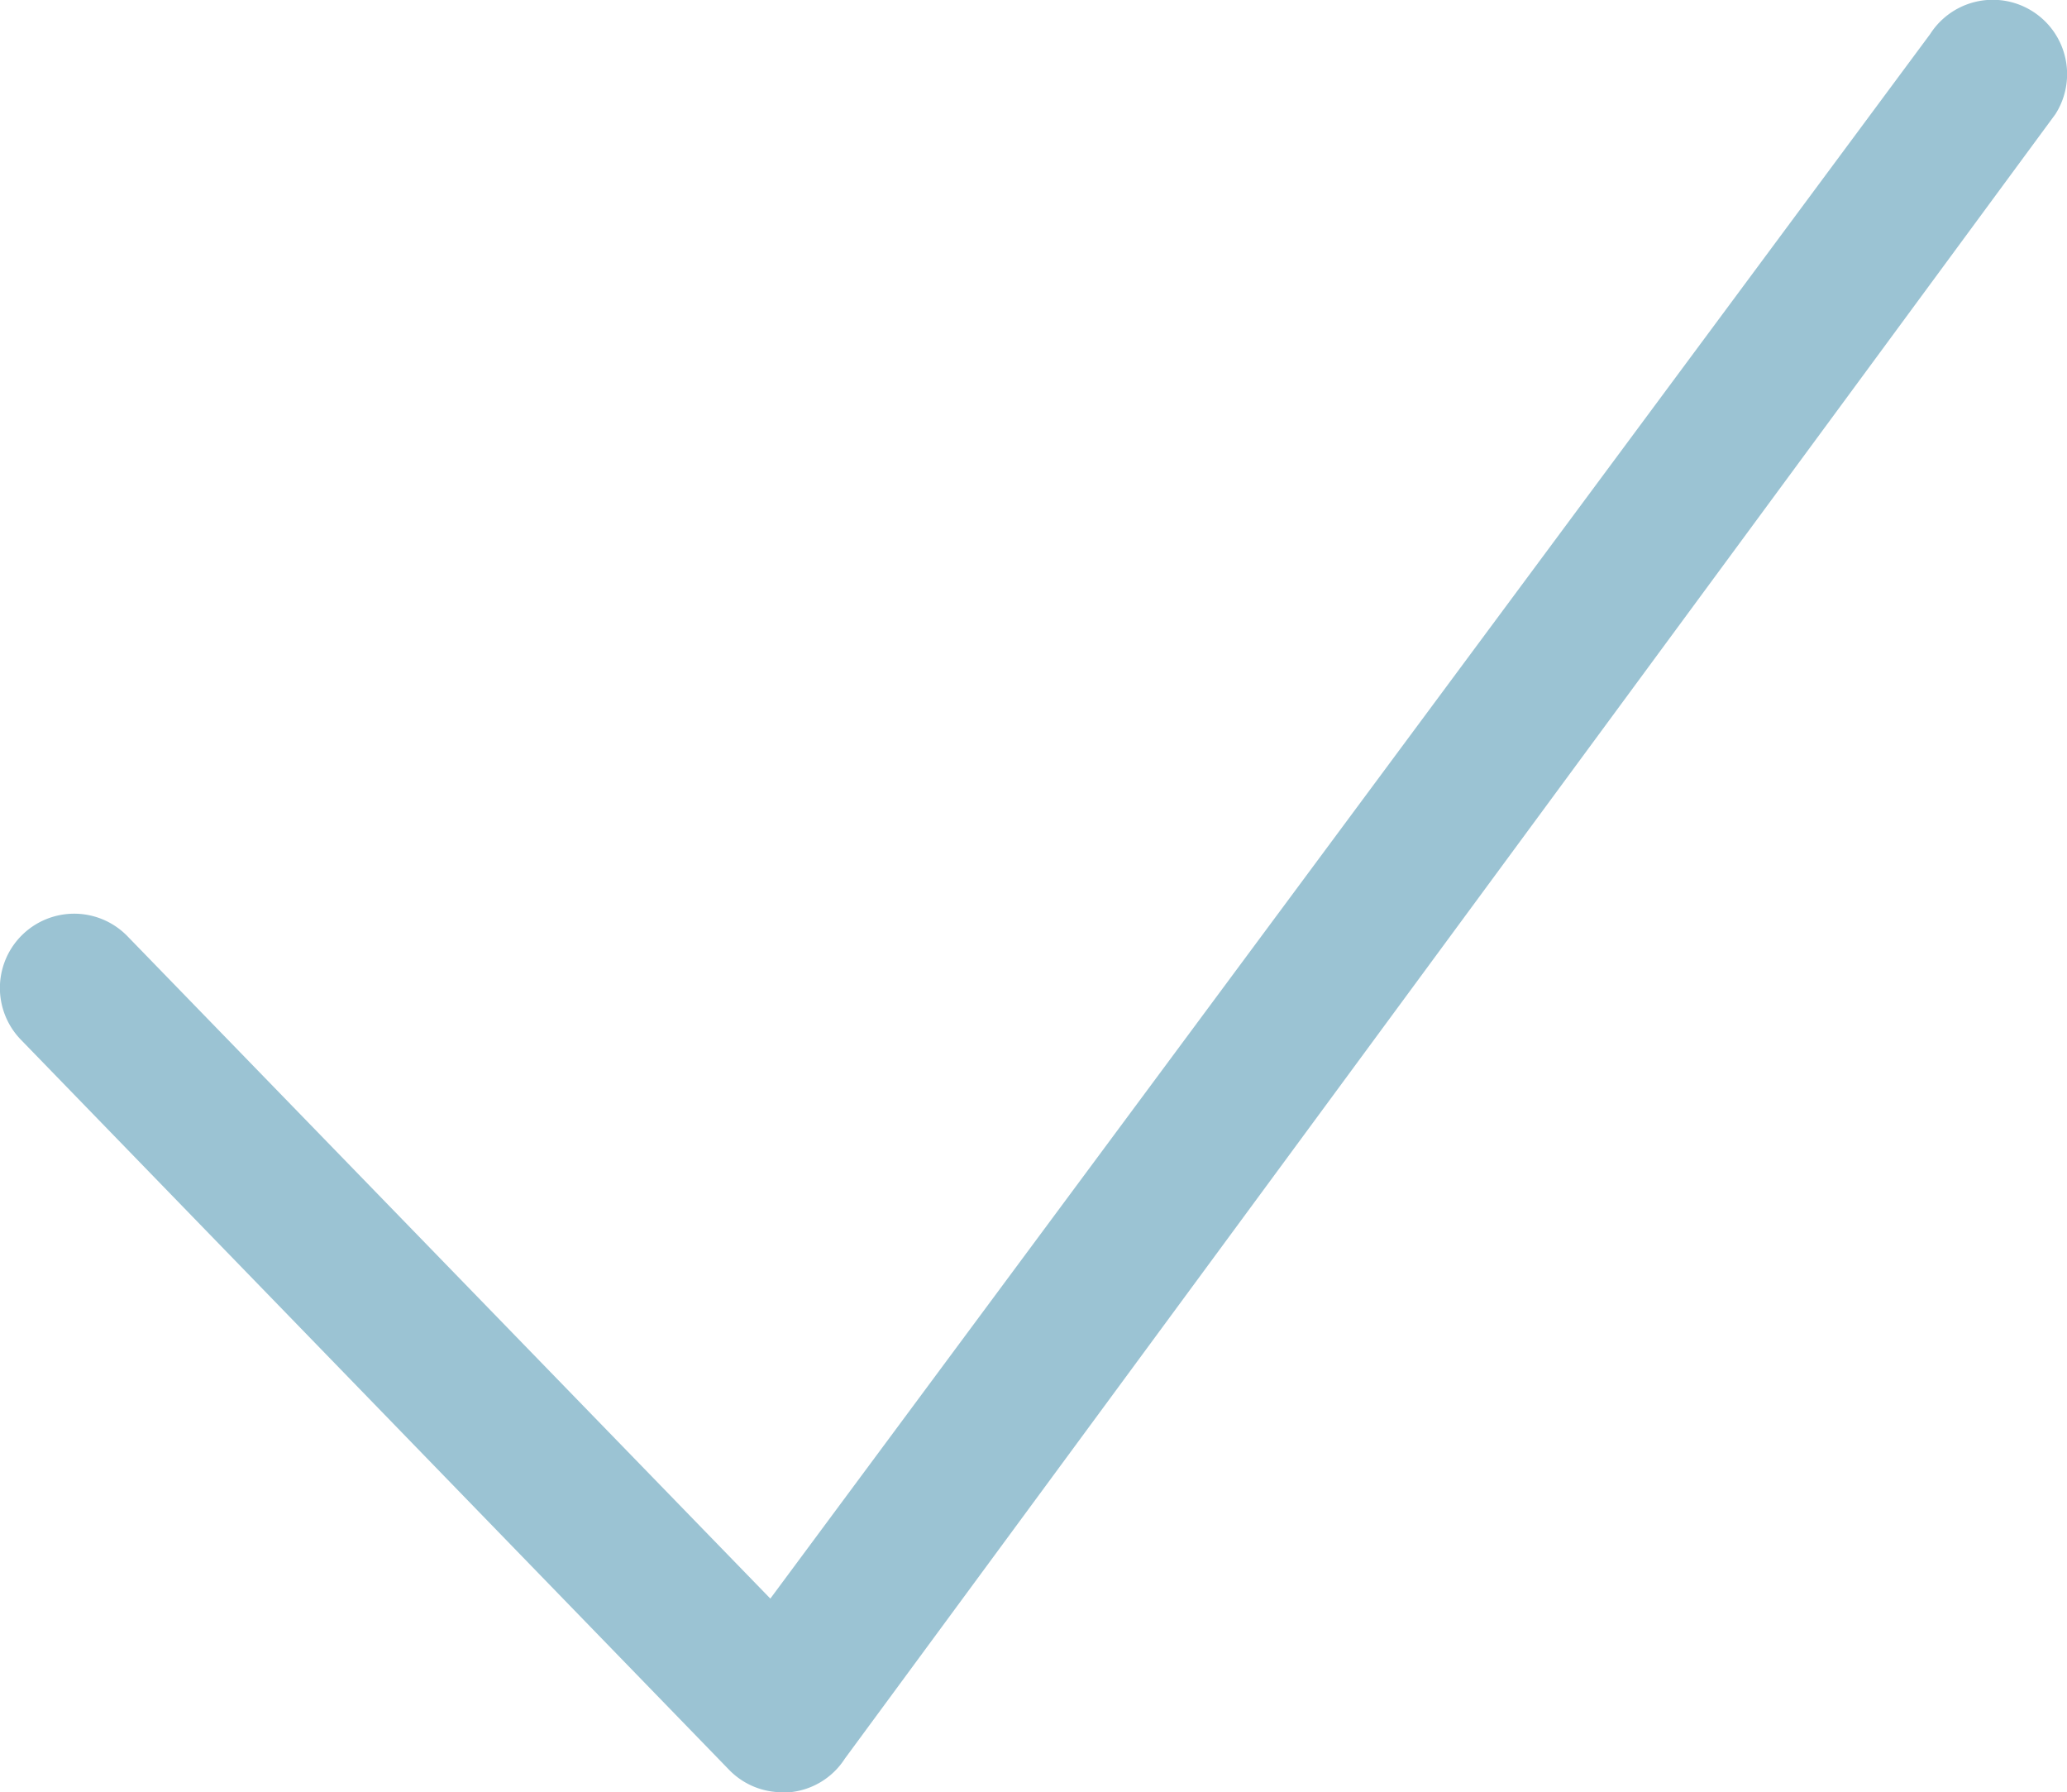 <svg xmlns="http://www.w3.org/2000/svg" xmlns:xlink="http://www.w3.org/1999/xlink" width="18.906" height="16.39" viewBox="0 0 18.906 16.39">
  <defs>
    <clipPath id="clip-path">
      <rect id="Rectangle_491" data-name="Rectangle 491" width="18.906" height="16.39" fill="#9bc3d3"/>
    </clipPath>
  </defs>
  <g id="Group_52" data-name="Group 52" transform="translate(0 0)">
    <g id="Group_51" data-name="Group 51" transform="translate(0 0)" clip-path="url(#clip-path)">
      <path id="Path_33" data-name="Path 33" d="M17.654.312,7.046,14.619,1.168,8.564a.679.679,0,0,0-.979.942l6.477,6.676a.676.676,0,0,0,.489.208.569.569,0,0,0,.068,0,.675.675,0,0,0,.505-.308L18.8,1.044A.679.679,0,1,0,17.654.312" transform="translate(0 0)" fill="#9bc3d3"/>
    </g>
  </g>
</svg>
